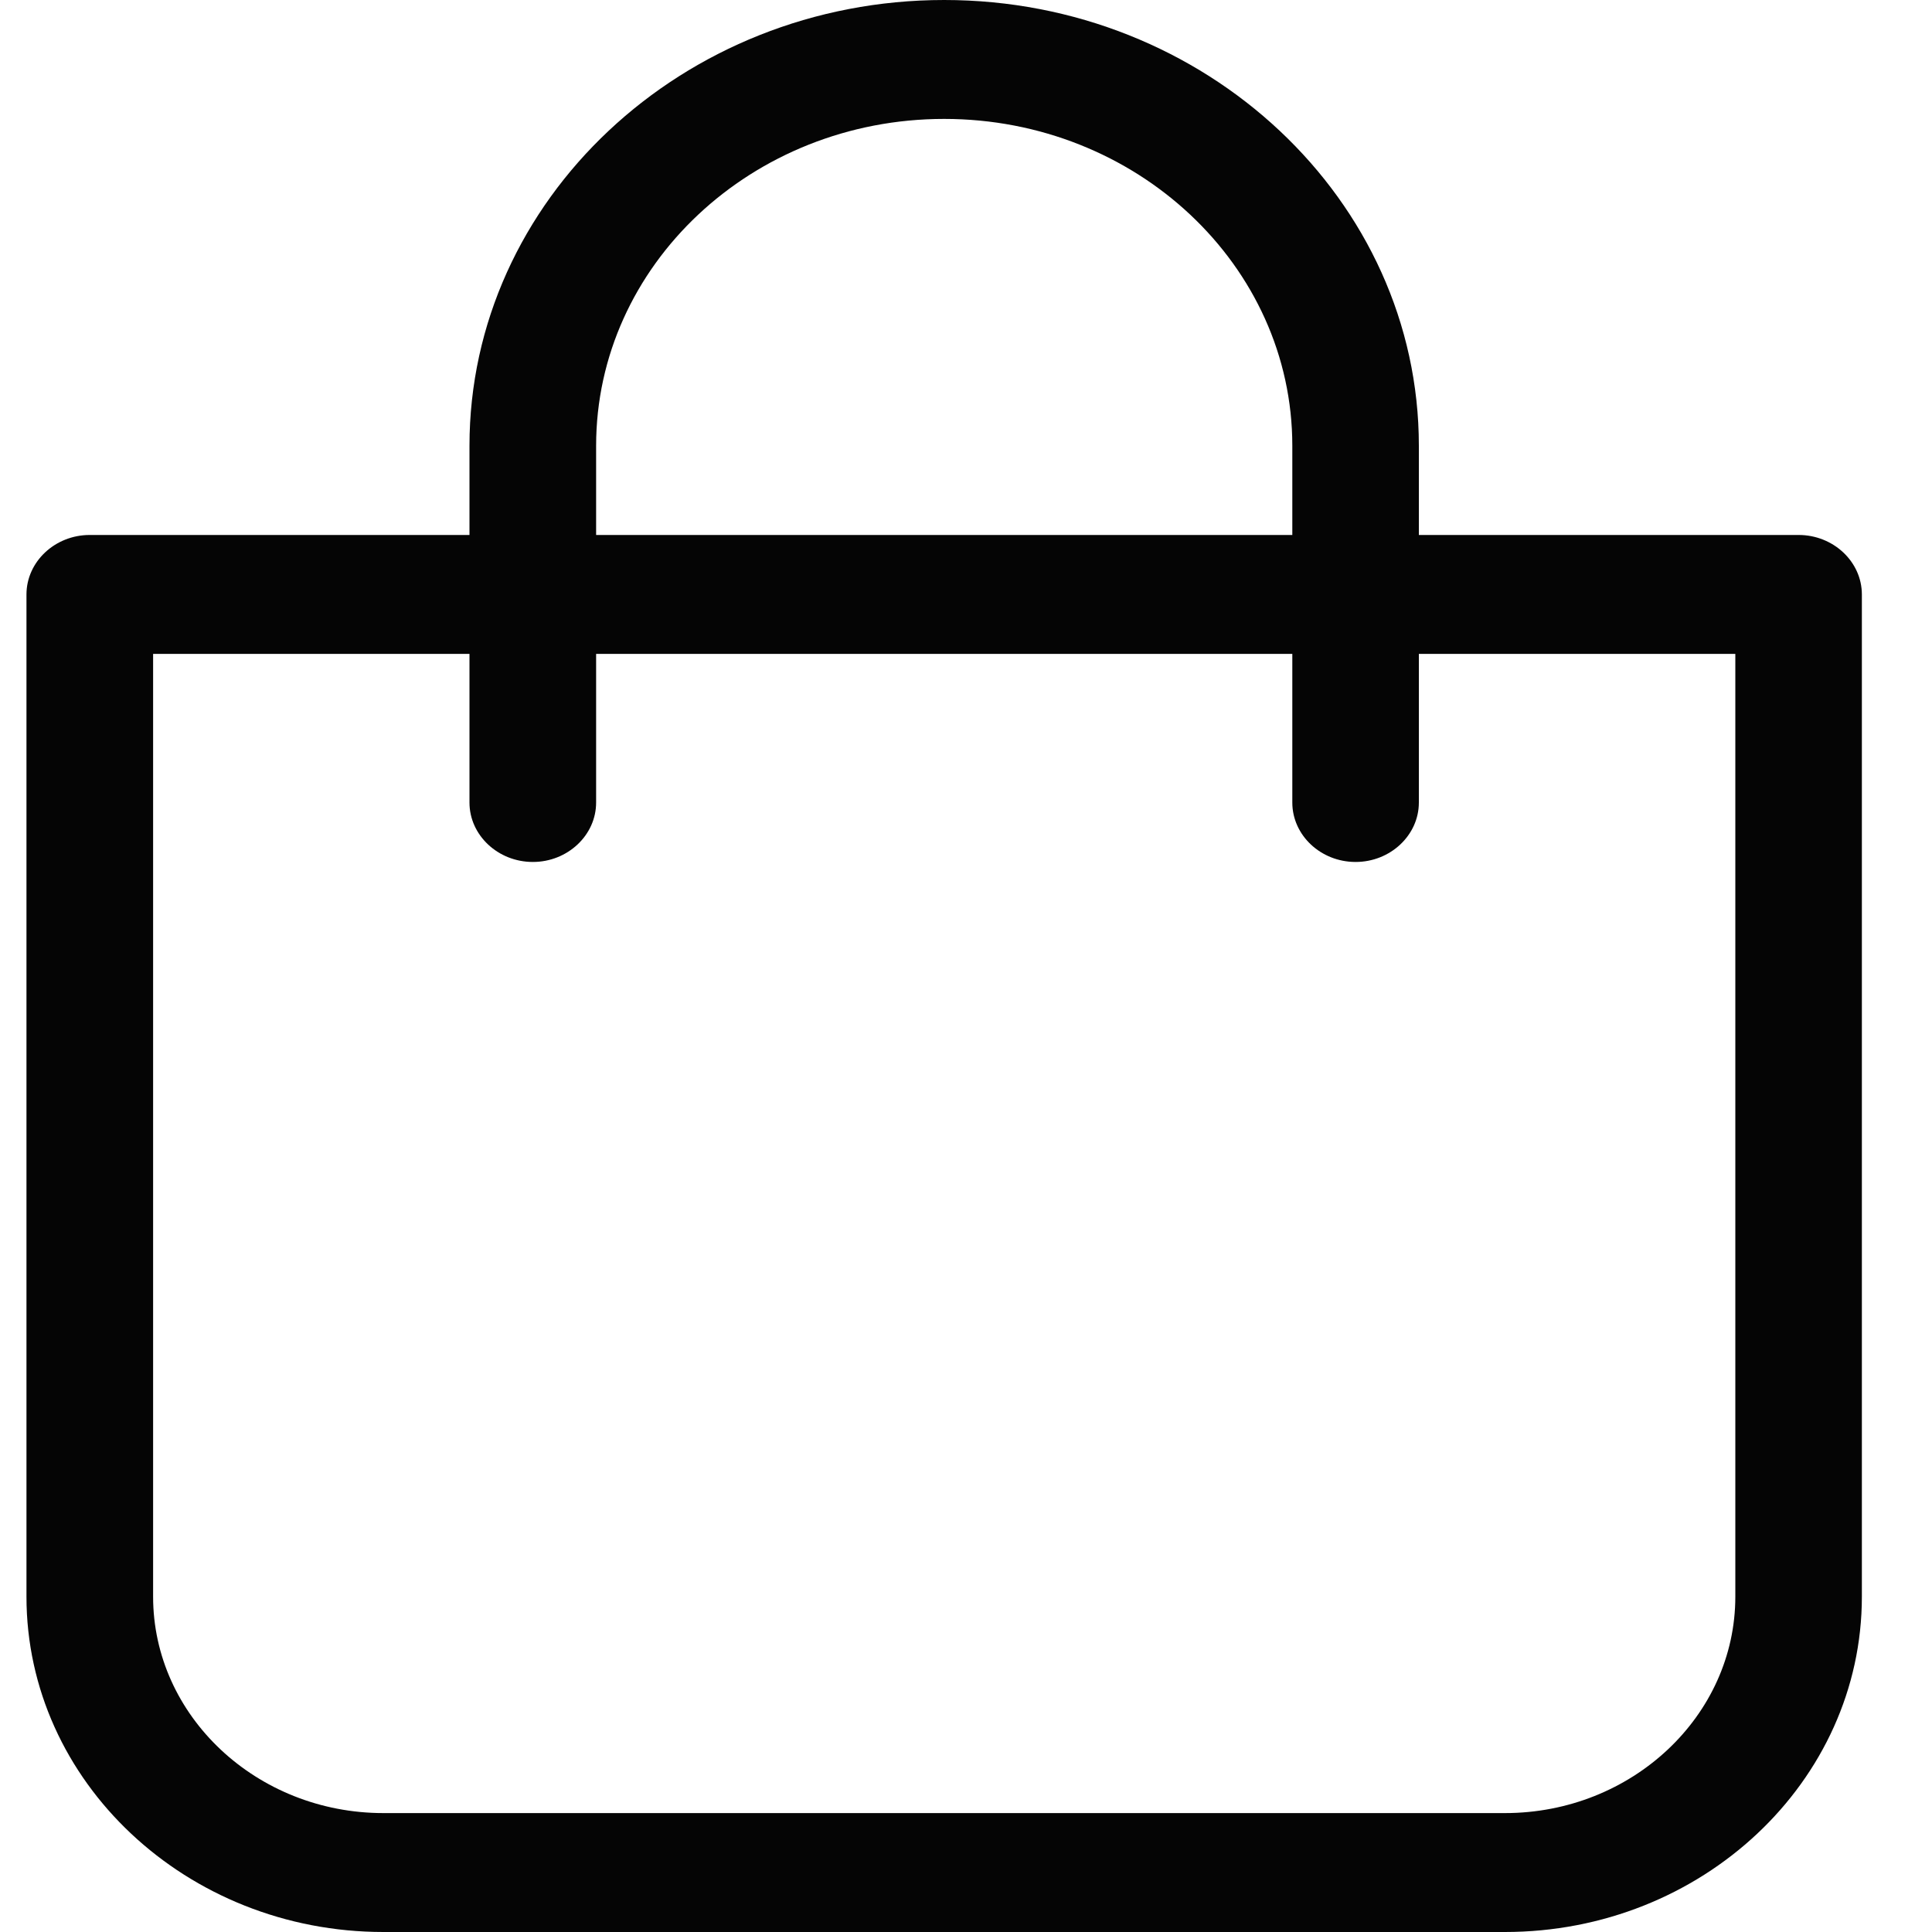<?xml version="1.0" encoding="UTF-8"?> <svg xmlns="http://www.w3.org/2000/svg" width="20" height="20" viewBox="0 0 20 20" fill="none"><path d="M3.969 20H15.579C17.617 20 19.274 18.443 19.274 16.529V6.154C19.274 5.815 18.979 5.538 18.619 5.538H14.688V4.615C14.688 2.071 12.483 0 9.774 0C7.065 0 4.86 2.071 4.86 4.615V5.538H0.929C0.569 5.538 0.274 5.815 0.274 6.154V16.529C0.274 18.443 1.932 20 3.969 20ZM6.171 4.615C6.171 2.748 7.786 1.231 9.774 1.231C11.763 1.231 13.378 2.748 13.378 4.615V5.538H6.171V4.615ZM1.585 6.769H4.86V8.308C4.86 8.646 5.155 8.923 5.516 8.923C5.876 8.923 6.171 8.646 6.171 8.308V6.769H13.378V8.308C13.378 8.646 13.672 8.923 14.033 8.923C14.393 8.923 14.688 8.646 14.688 8.308V6.769H17.964V16.529C17.964 17.763 16.893 18.769 15.579 18.769H3.969C2.656 18.769 1.585 17.763 1.585 16.529V6.769Z" fill="#050505"></path></svg> 